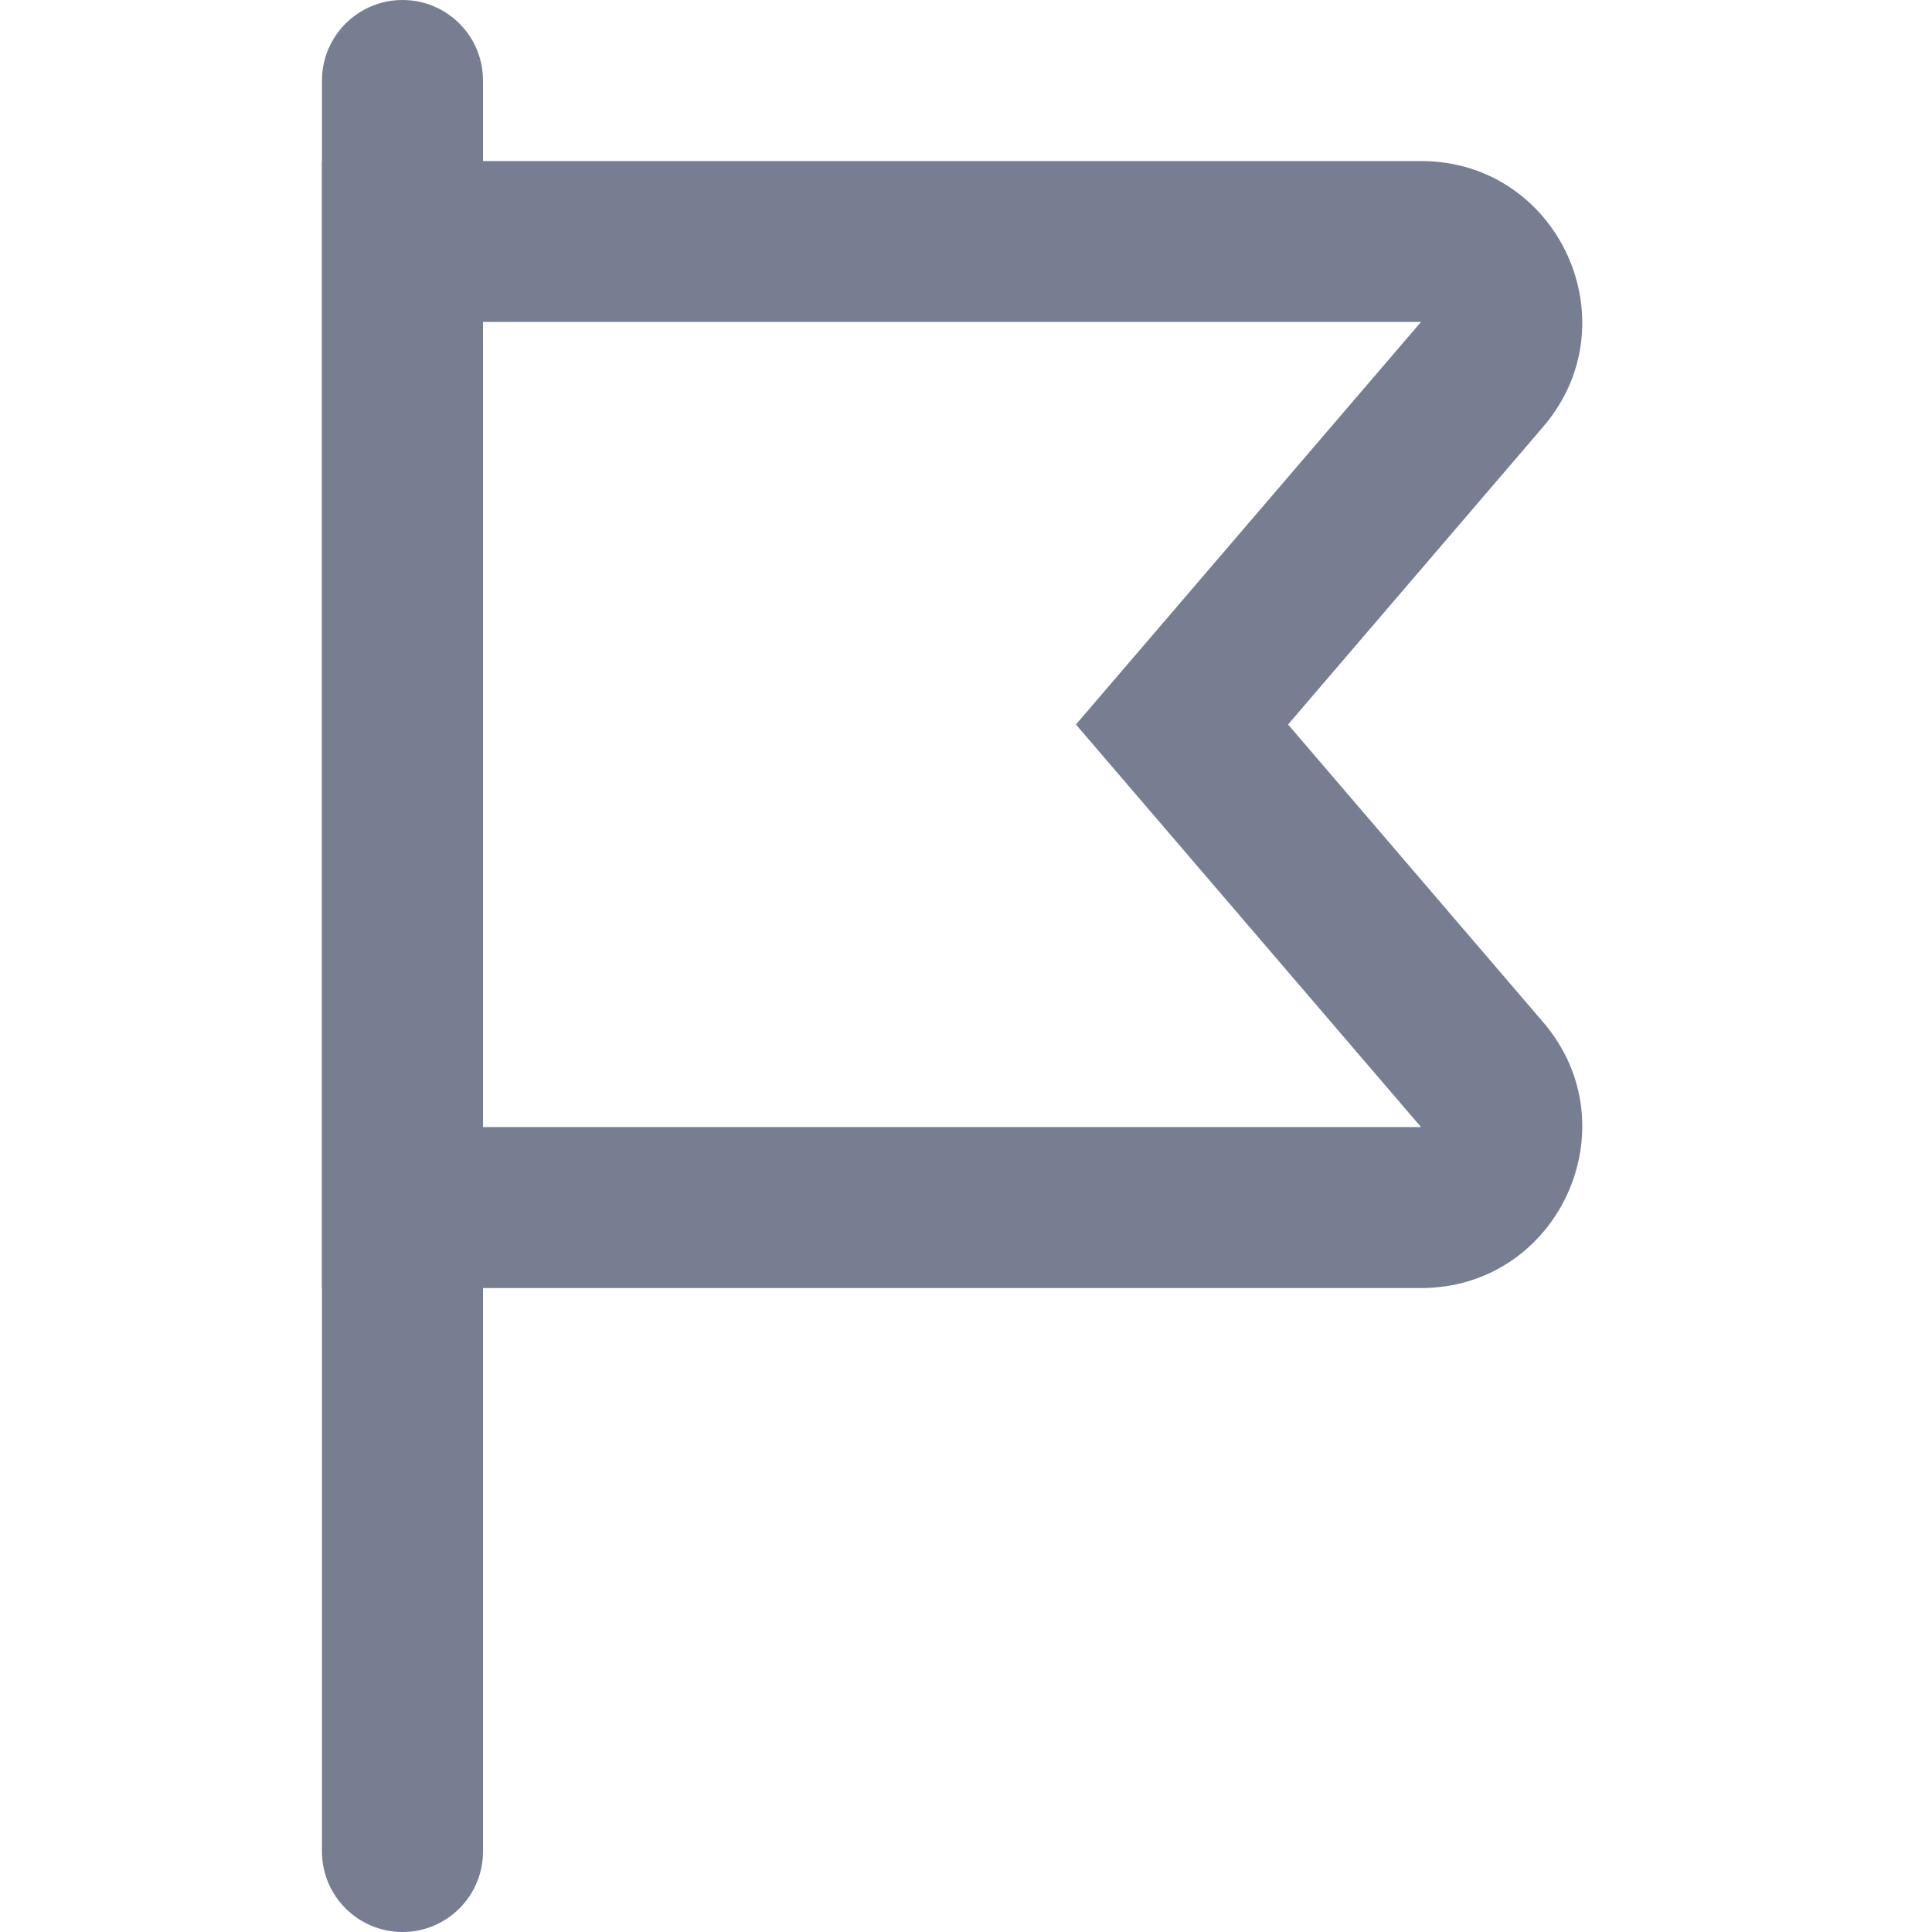 <svg width="20" height="20" viewBox="0 0 20 20" fill="none" xmlns="http://www.w3.org/2000/svg">
<g clip-path="url(#clip0_131_3181)">
<path fill-rule="evenodd" clip-rule="evenodd" d="M13.334 7.5L15.975 4.418C16.902 3.337 16.134 1.667 14.71 1.667L3.333 1.667L3.333 13.334L14.71 13.334C16.134 13.334 16.902 11.663 15.975 10.582L13.334 7.5ZM5 11.667L14.71 11.667L11.138 7.5L14.71 3.333L5 3.333L5 11.667Z" fill="#777E91"/>
<path d="M3.333 0.833C3.333 0.373 3.707 0 4.167 0C4.627 0 5 0.373 5 0.833L5 19.167C5 19.627 4.627 20 4.167 20C3.707 20 3.333 19.627 3.333 19.167L3.333 0.833Z" fill="#777E91"/>
</g>
<defs>
<clipPath id="clip0_131_3181">
<rect width="20" height="20" fill="white"/>
</clipPath>
</defs>
</svg>
